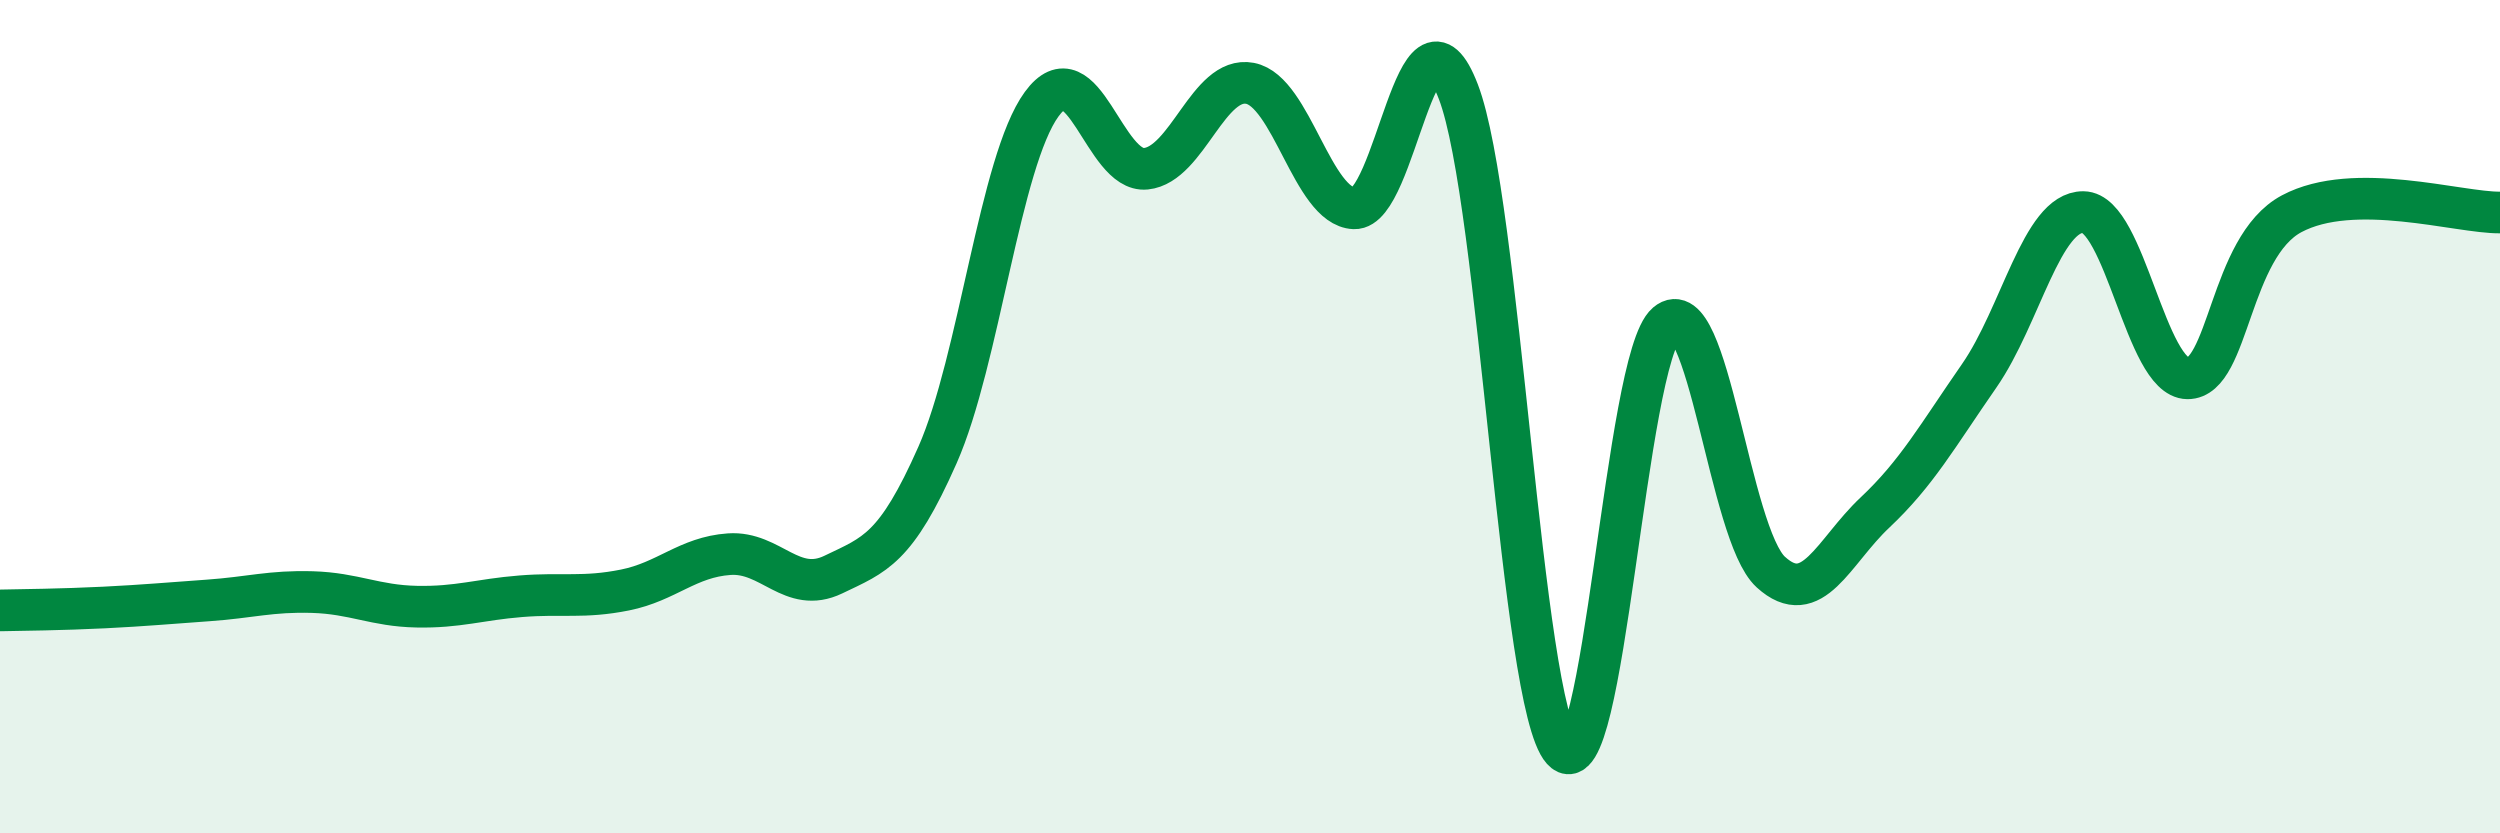 
    <svg width="60" height="20" viewBox="0 0 60 20" xmlns="http://www.w3.org/2000/svg">
      <path
        d="M 0,14.65 C 0.5,14.64 1.5,14.63 2.5,14.58 C 3.5,14.53 4,14.48 5,14.41 C 6,14.34 6.5,14.18 7.5,14.21 C 8.5,14.24 9,14.54 10,14.56 C 11,14.58 11.5,14.39 12.5,14.31 C 13.5,14.23 14,14.36 15,14.16 C 16,13.96 16.5,13.37 17.5,13.3 C 18.5,13.23 19,14.27 20,13.79 C 21,13.31 21.5,13.18 22.5,10.92 C 23.5,8.66 24,3.87 25,2.5 C 26,1.13 26.5,4.15 27.5,4.05 C 28.5,3.95 29,1.81 30,2 C 31,2.19 31.5,4.96 32.5,5 C 33.5,5.04 34,-0.4 35,2.2 C 36,4.8 36.5,16.89 37.5,18 C 38.5,19.11 39,8.61 40,7.76 C 41,6.91 41.5,12.82 42.5,13.73 C 43.5,14.64 44,13.24 45,12.3 C 46,11.36 46.5,10.46 47.5,9.02 C 48.5,7.58 49,5.08 50,5.09 C 51,5.1 51.5,9.07 52.5,9.08 C 53.5,9.09 53.5,5.93 55,5.13 C 56.5,4.33 59,5.11 60,5.1L60 20L0 20Z"
        fill="#008740"
        opacity="0.1"
        stroke-linecap="round"
        stroke-linejoin="round"
      />
      <path
        d="M 0,14.65 C 0.5,14.64 1.5,14.63 2.5,14.58 C 3.5,14.53 4,14.48 5,14.41 C 6,14.34 6.5,14.18 7.5,14.21 C 8.5,14.24 9,14.54 10,14.56 C 11,14.58 11.5,14.39 12.5,14.31 C 13.5,14.23 14,14.36 15,14.16 C 16,13.96 16.5,13.37 17.5,13.3 C 18.5,13.23 19,14.27 20,13.79 C 21,13.31 21.5,13.18 22.5,10.92 C 23.5,8.66 24,3.87 25,2.5 C 26,1.13 26.5,4.15 27.5,4.05 C 28.5,3.95 29,1.81 30,2 C 31,2.19 31.5,4.96 32.5,5 C 33.5,5.04 34,-0.4 35,2.2 C 36,4.8 36.5,16.89 37.5,18 C 38.5,19.11 39,8.61 40,7.76 C 41,6.91 41.5,12.82 42.5,13.73 C 43.5,14.64 44,13.24 45,12.3 C 46,11.36 46.5,10.46 47.5,9.02 C 48.5,7.58 49,5.08 50,5.09 C 51,5.1 51.5,9.07 52.5,9.08 C 53.5,9.09 53.5,5.93 55,5.13 C 56.5,4.33 59,5.11 60,5.1"
        stroke="#008740"
        stroke-width="1"
        fill="none"
        stroke-linecap="round"
        stroke-linejoin="round"
      />
    </svg>
  